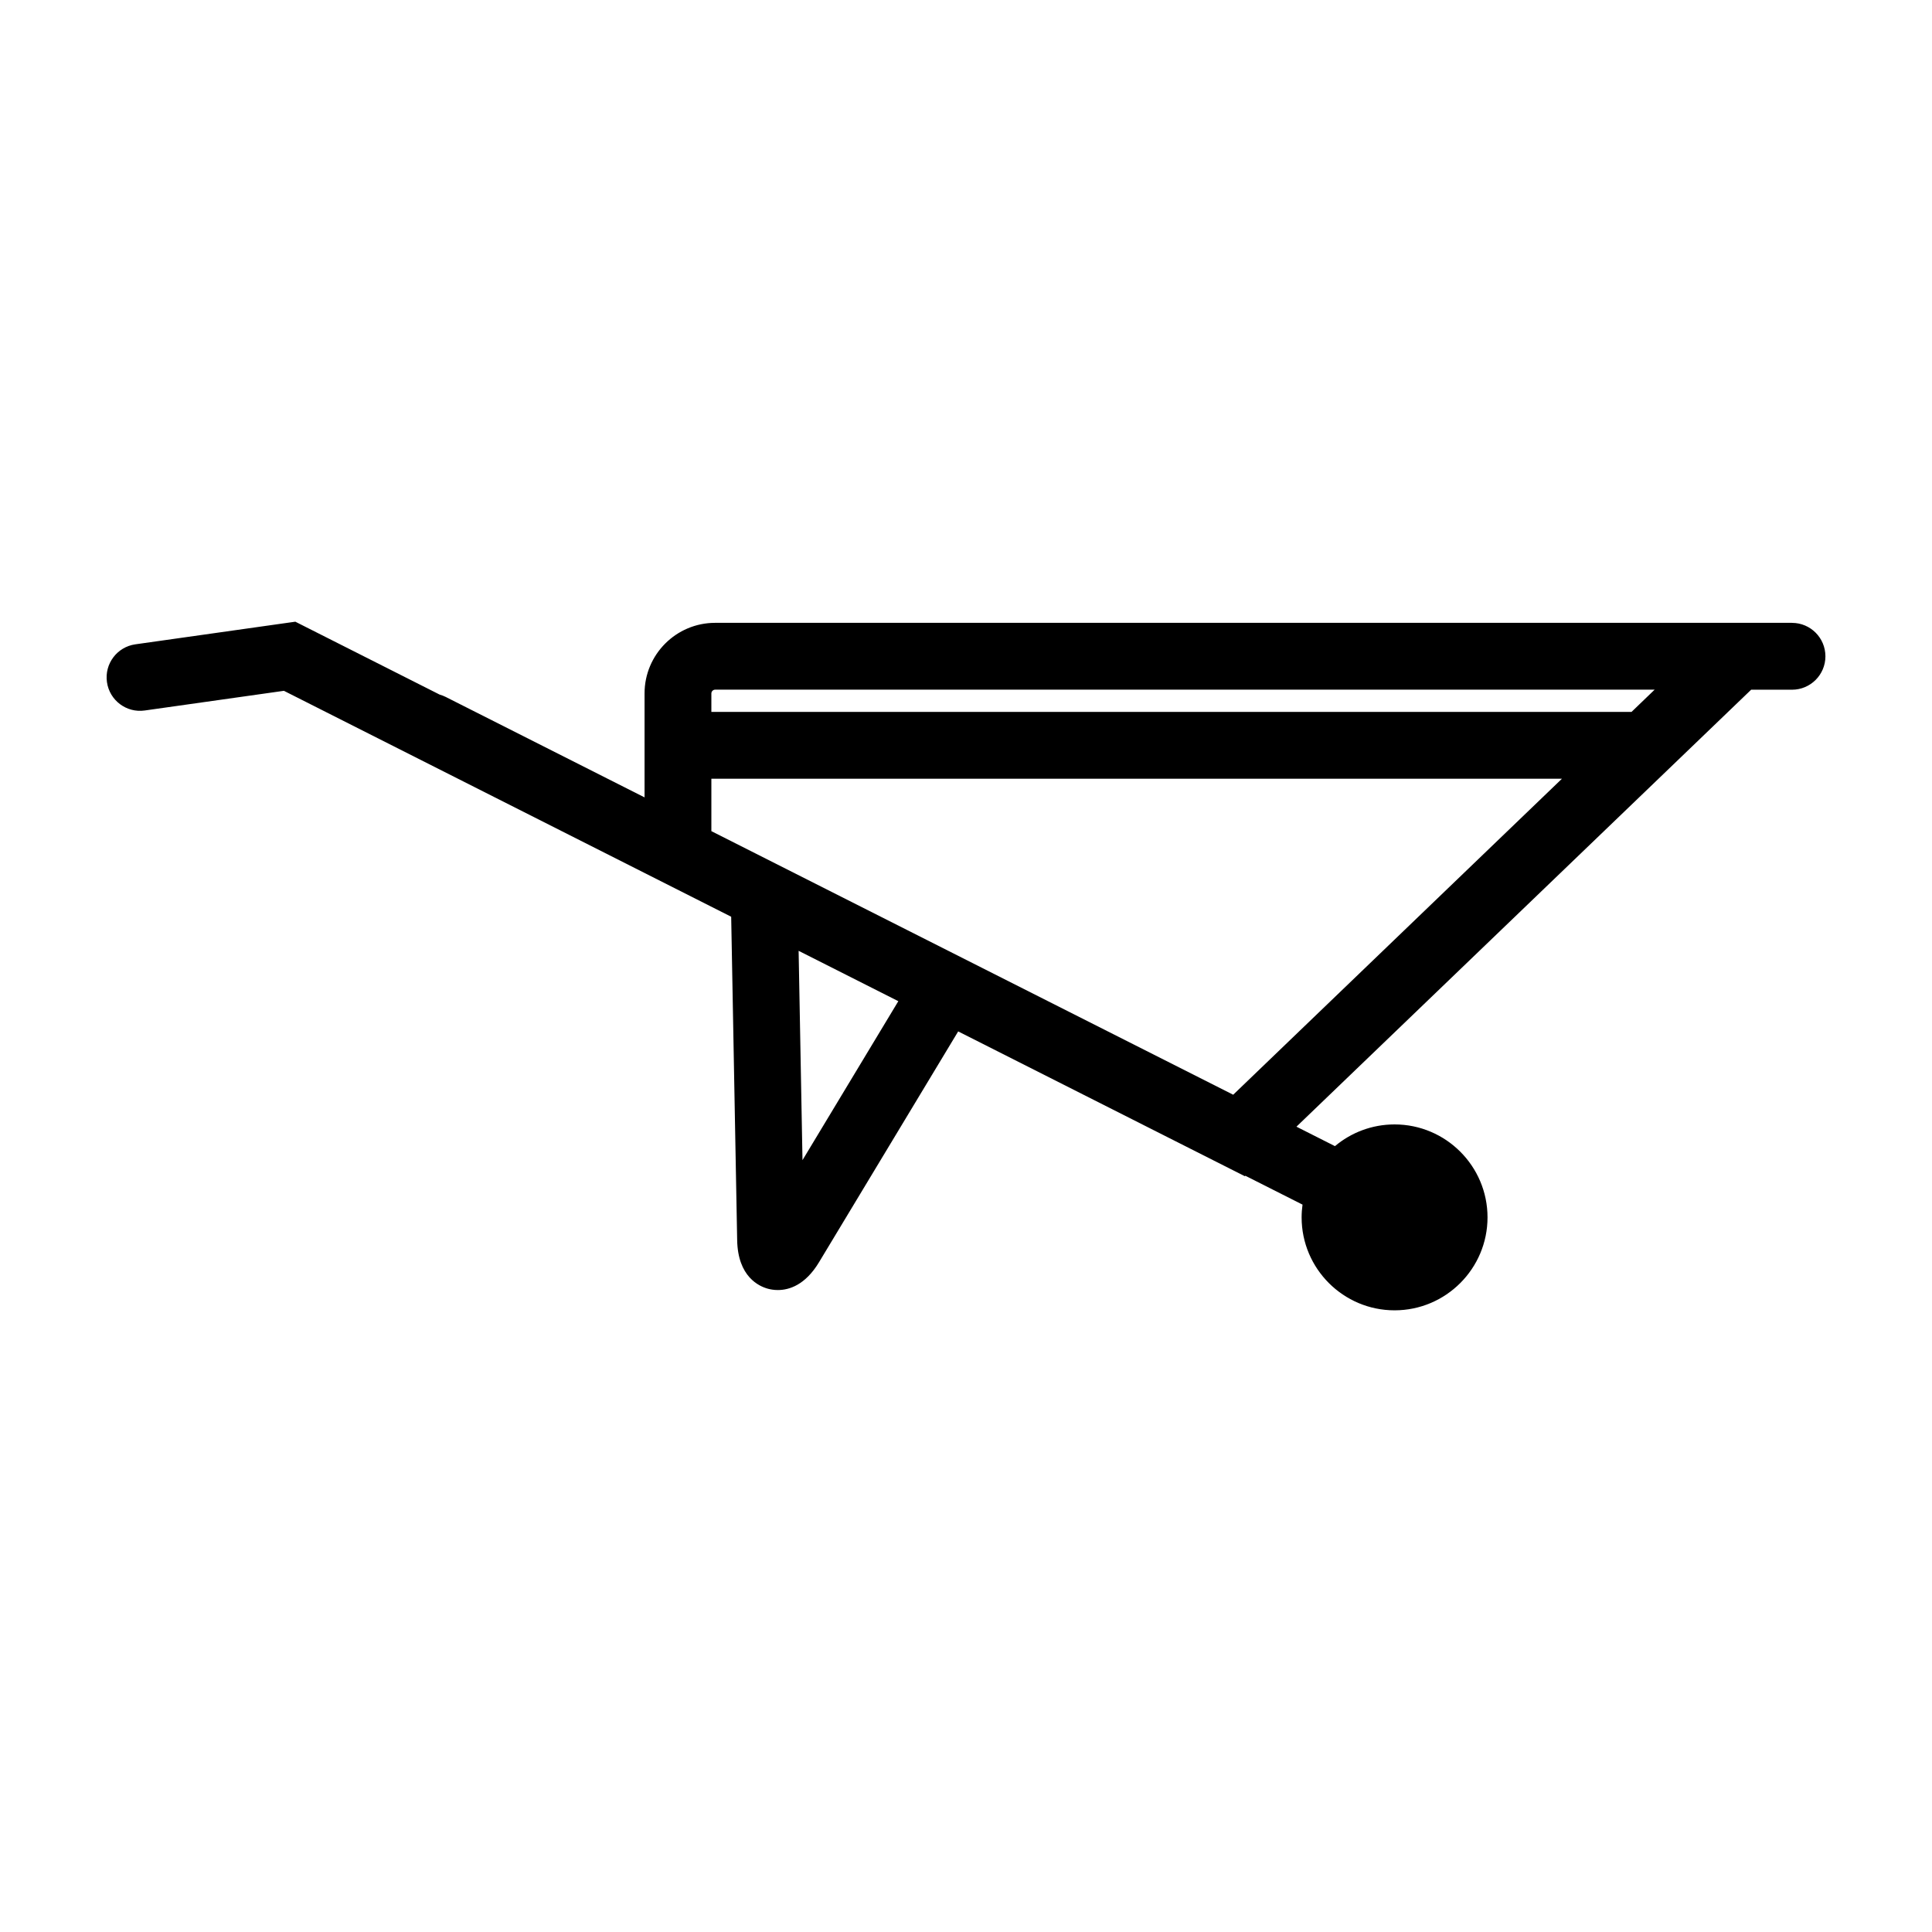 <?xml version="1.0" encoding="UTF-8"?>
<!-- Uploaded to: ICON Repo, www.svgrepo.com, Generator: ICON Repo Mixer Tools -->
<svg fill="#000000" width="800px" height="800px" version="1.1" viewBox="144 144 512 512" xmlns="http://www.w3.org/2000/svg">
 <path d="m618.89 309.06h-285.38c-10.309 0-18.695 8.387-18.695 18.695v27.559l-52.699-26.621c-0.527-0.266-1.07-0.473-1.617-0.625l-38.234-19.312-42.395 5.996c-4.844 0.684-8.215 5.164-7.527 10.008 0.684 4.844 5.168 8.215 10.008 7.527l36.891-5.215 118.53 59.871 1.586 85.727c0.18 9.676 5.781 12.219 8.18 12.863 0.637 0.172 1.535 0.34 2.602 0.34 2.965 0 7.246-1.289 10.918-7.383l36.871-61.156 75.977 38.379 0.133-0.125 15.145 7.648c-0.152 1.105-0.238 2.231-0.238 3.379 0 13.582 11.051 24.633 24.633 24.633 13.582 0 24.633-11.051 24.633-24.633s-11.051-24.633-24.633-24.633c-6.008 0-11.52 2.164-15.801 5.754l-10.203-5.156 120.5-115.8h10.828c4.891 0 8.855-3.965 8.855-8.855-0.004-4.894-3.969-8.859-8.859-8.859zm-262.22 142.39-1.027-55.473 26.422 13.348zm114.14-17.336-138.29-69.852v-13.887h225.41zm105.56-101.45h-243.85v-4.91c0-0.523 0.461-0.984 0.984-0.984h248.99z"/>
</svg>